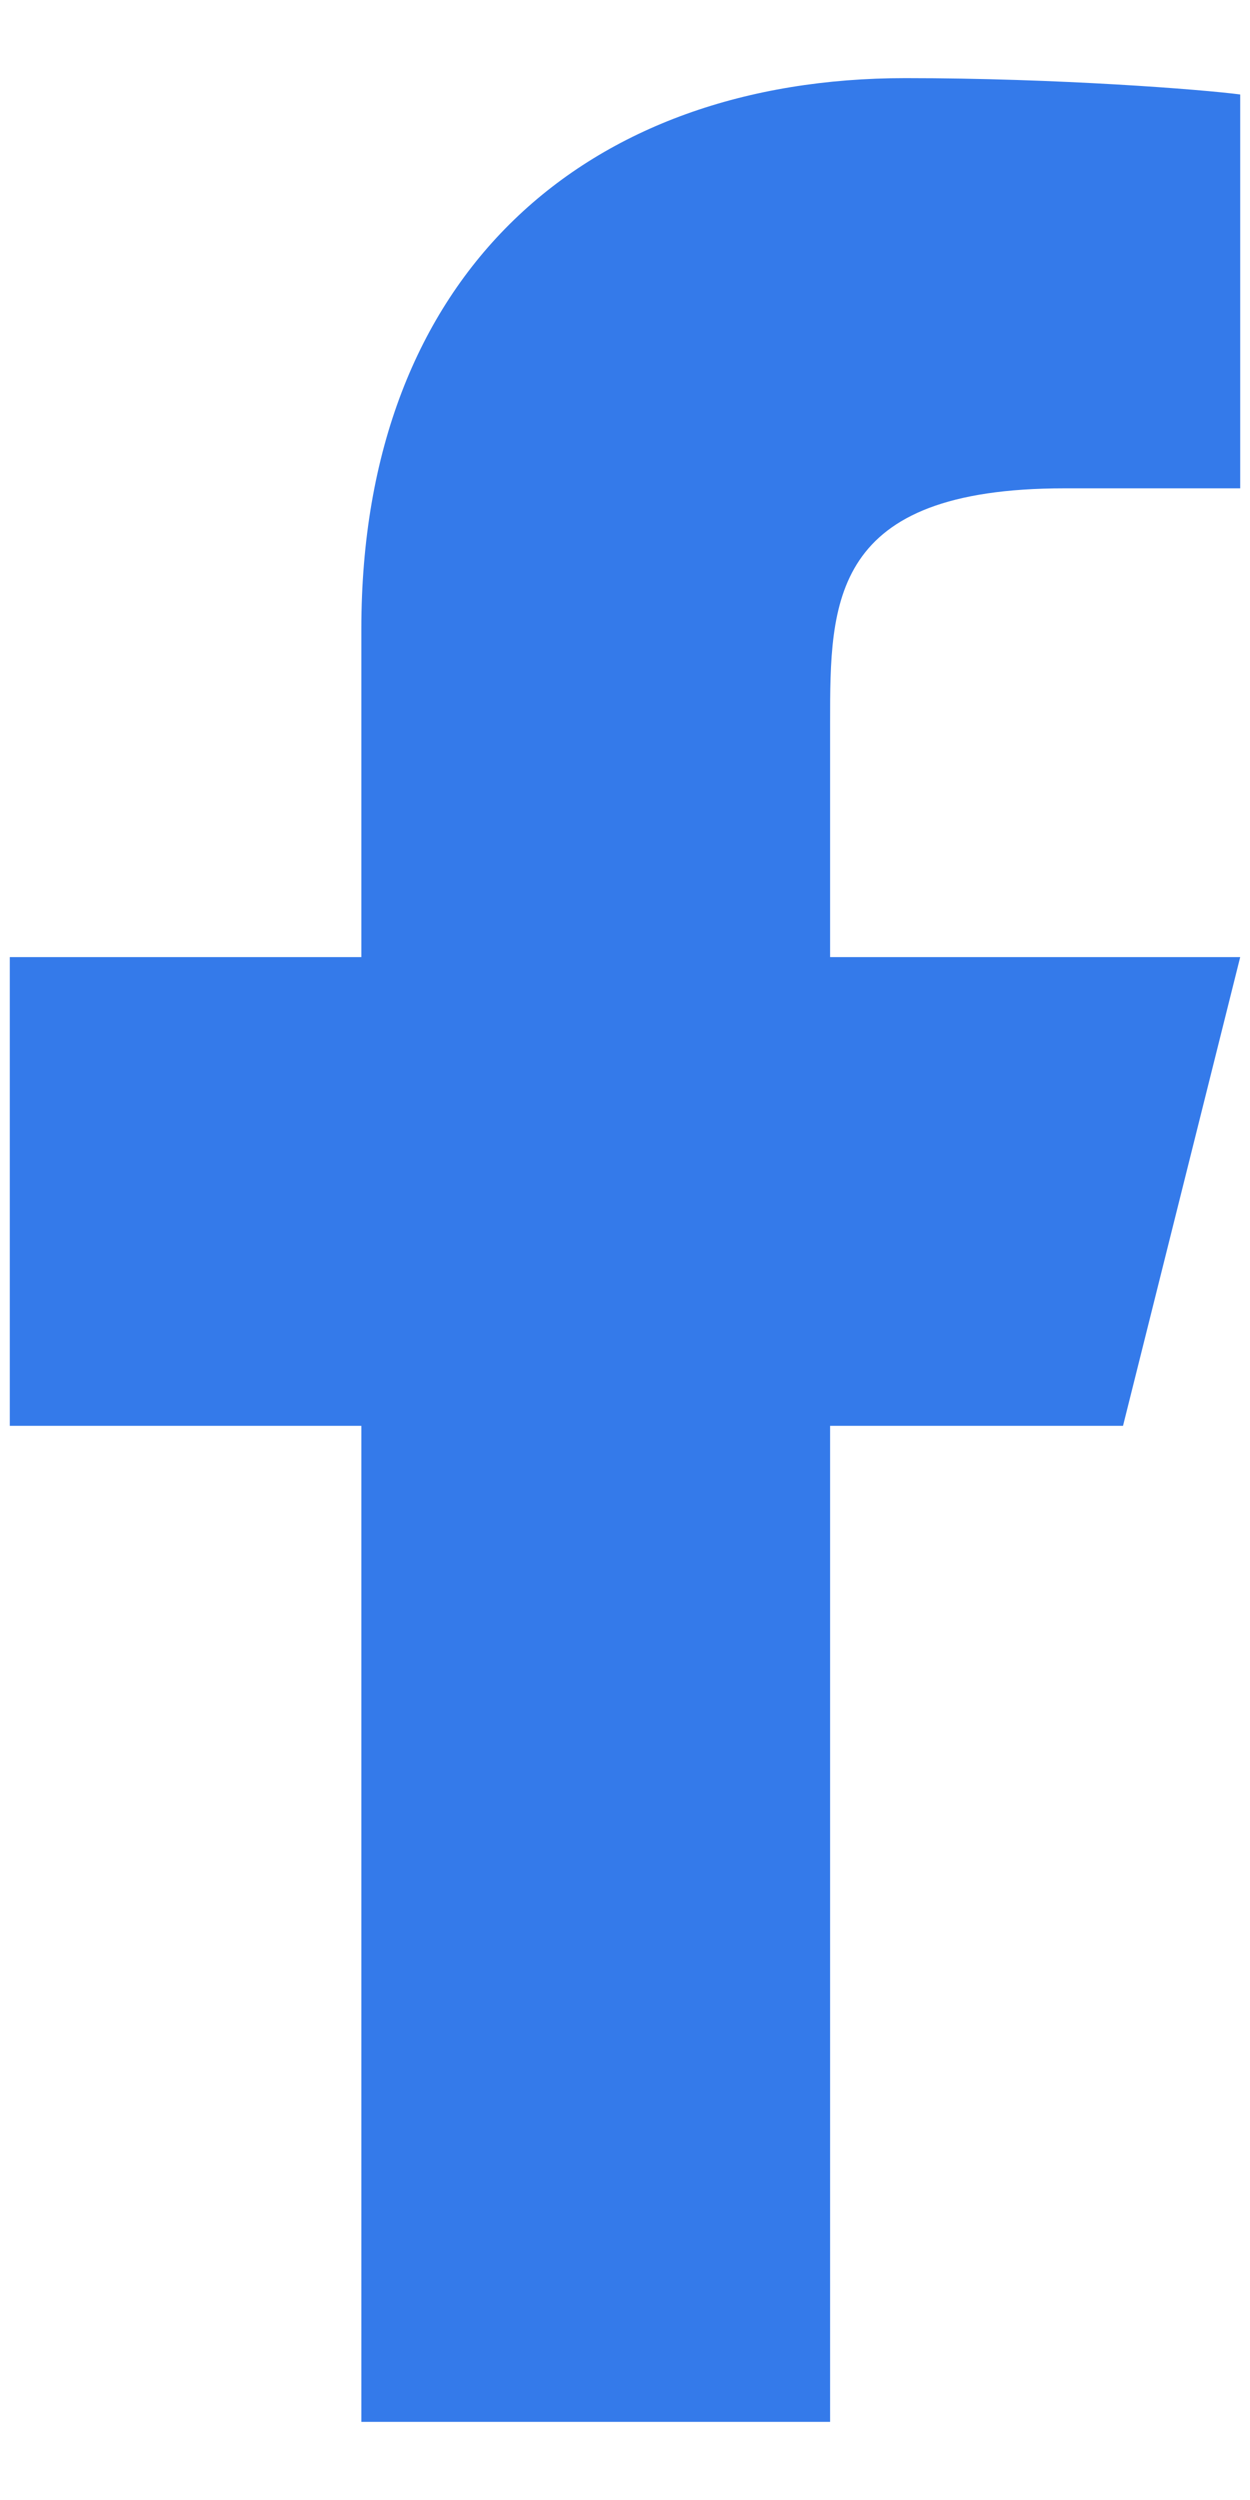 <svg width="12" height="24" viewBox="0 0 12 24" fill="none" xmlns="http://www.w3.org/2000/svg">
<path d="M7.969 13.688H10.781L11.906 9.188H7.969V6.938C7.969 5.779 7.969 4.688 10.219 4.688H11.906V0.907C11.54 0.859 10.155 0.75 8.692 0.75C5.638 0.75 3.469 2.614 3.469 6.037V9.188H0.094V13.688H3.469V23.25H7.969V13.688Z" fill="#347AEA"/>
</svg>
